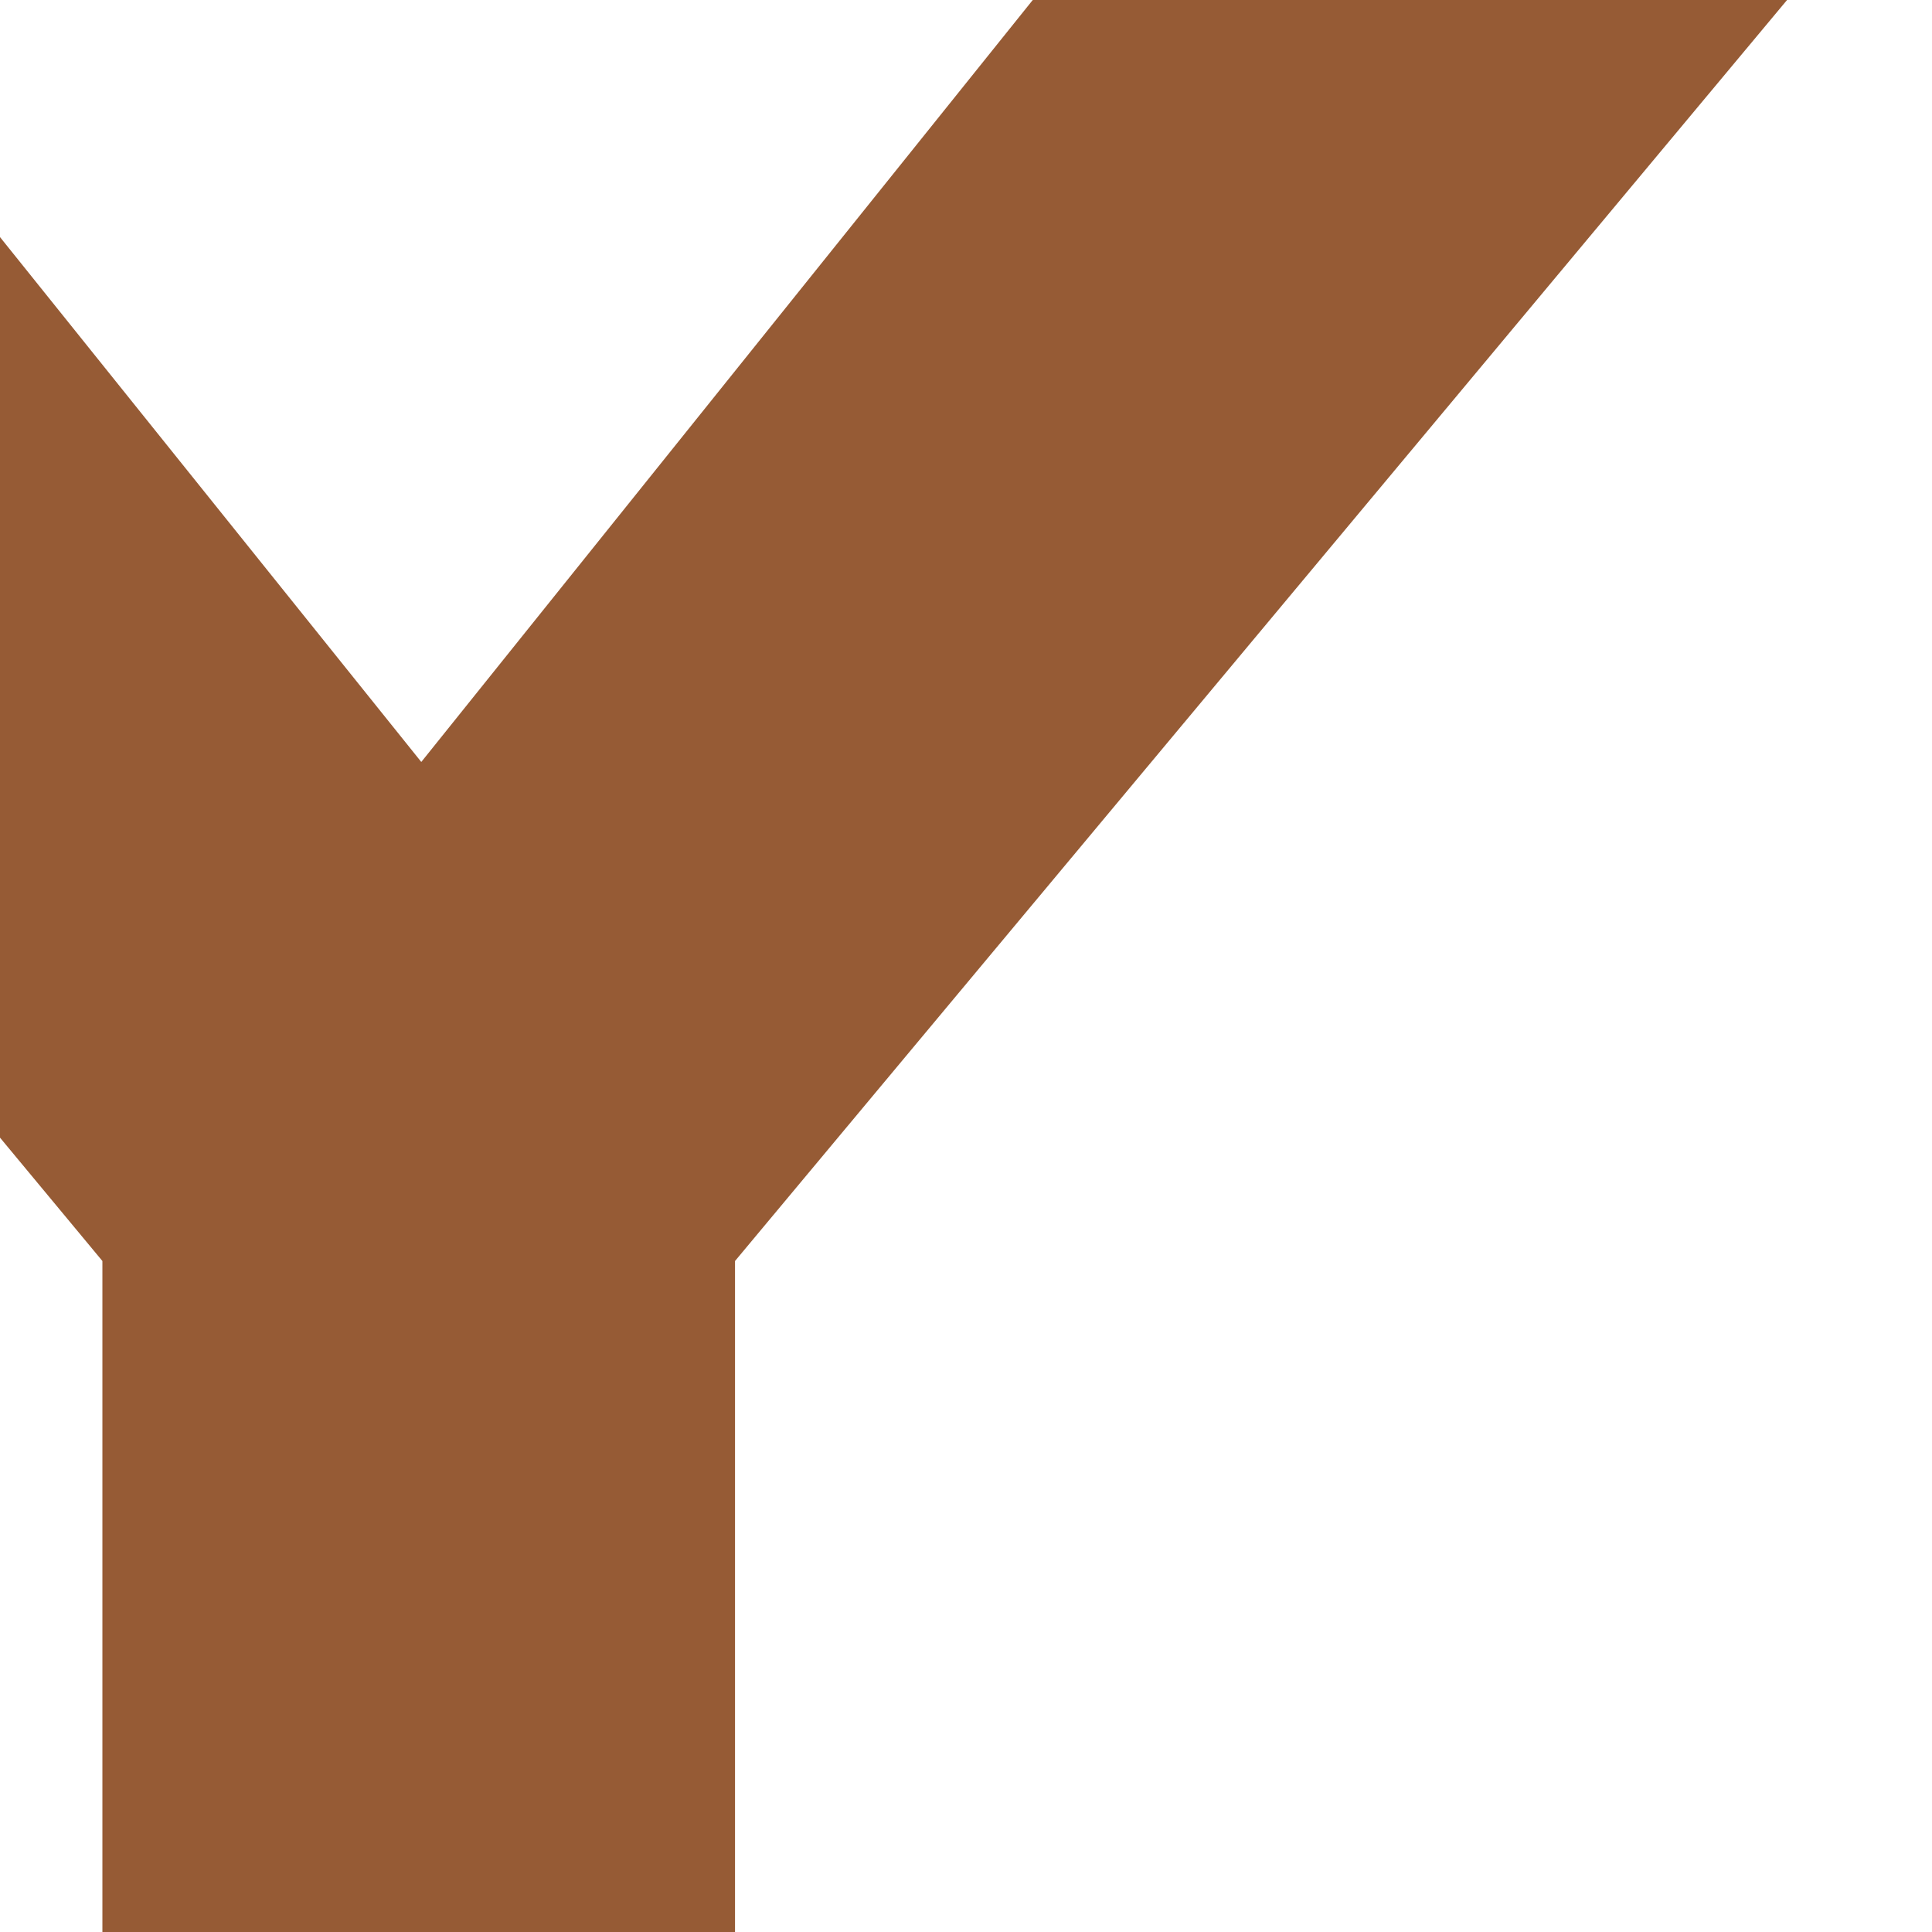 <?xml version="1.0" encoding="utf-8"?>
<!-- Generator: Adobe Illustrator 16.0.0, SVG Export Plug-In . SVG Version: 6.00 Build 0)  -->
<!DOCTYPE svg PUBLIC "-//W3C//DTD SVG 1.1//EN" "http://www.w3.org/Graphics/SVG/1.1/DTD/svg11.dtd">
<svg version="1.1" id="Calque_1" xmlns="http://www.w3.org/2000/svg" xmlns:xlink="http://www.w3.org/1999/xlink" x="0px" y="0px"
	 width="36px" height="36px" viewBox="0 0 36 36" enable-background="new 0 0 36 36" xml:space="preserve">
<path fill="#965B35" d="M20.117-1.088L7.85,14.198L-2.789,0.943c0.715,0.907,1.288,1.955,1.704,3.138
	c0.632,1.799,0.938,3.95,0.938,6.572c0,2.516-0.238,4.693-0.71,6.47c-0.202,0.759-0.455,1.471-0.757,2.131l3.522,4.243v10.508v2.573
	H4.87h8.826V23.497L34.207-1.088H20.117z"/>
</svg>
